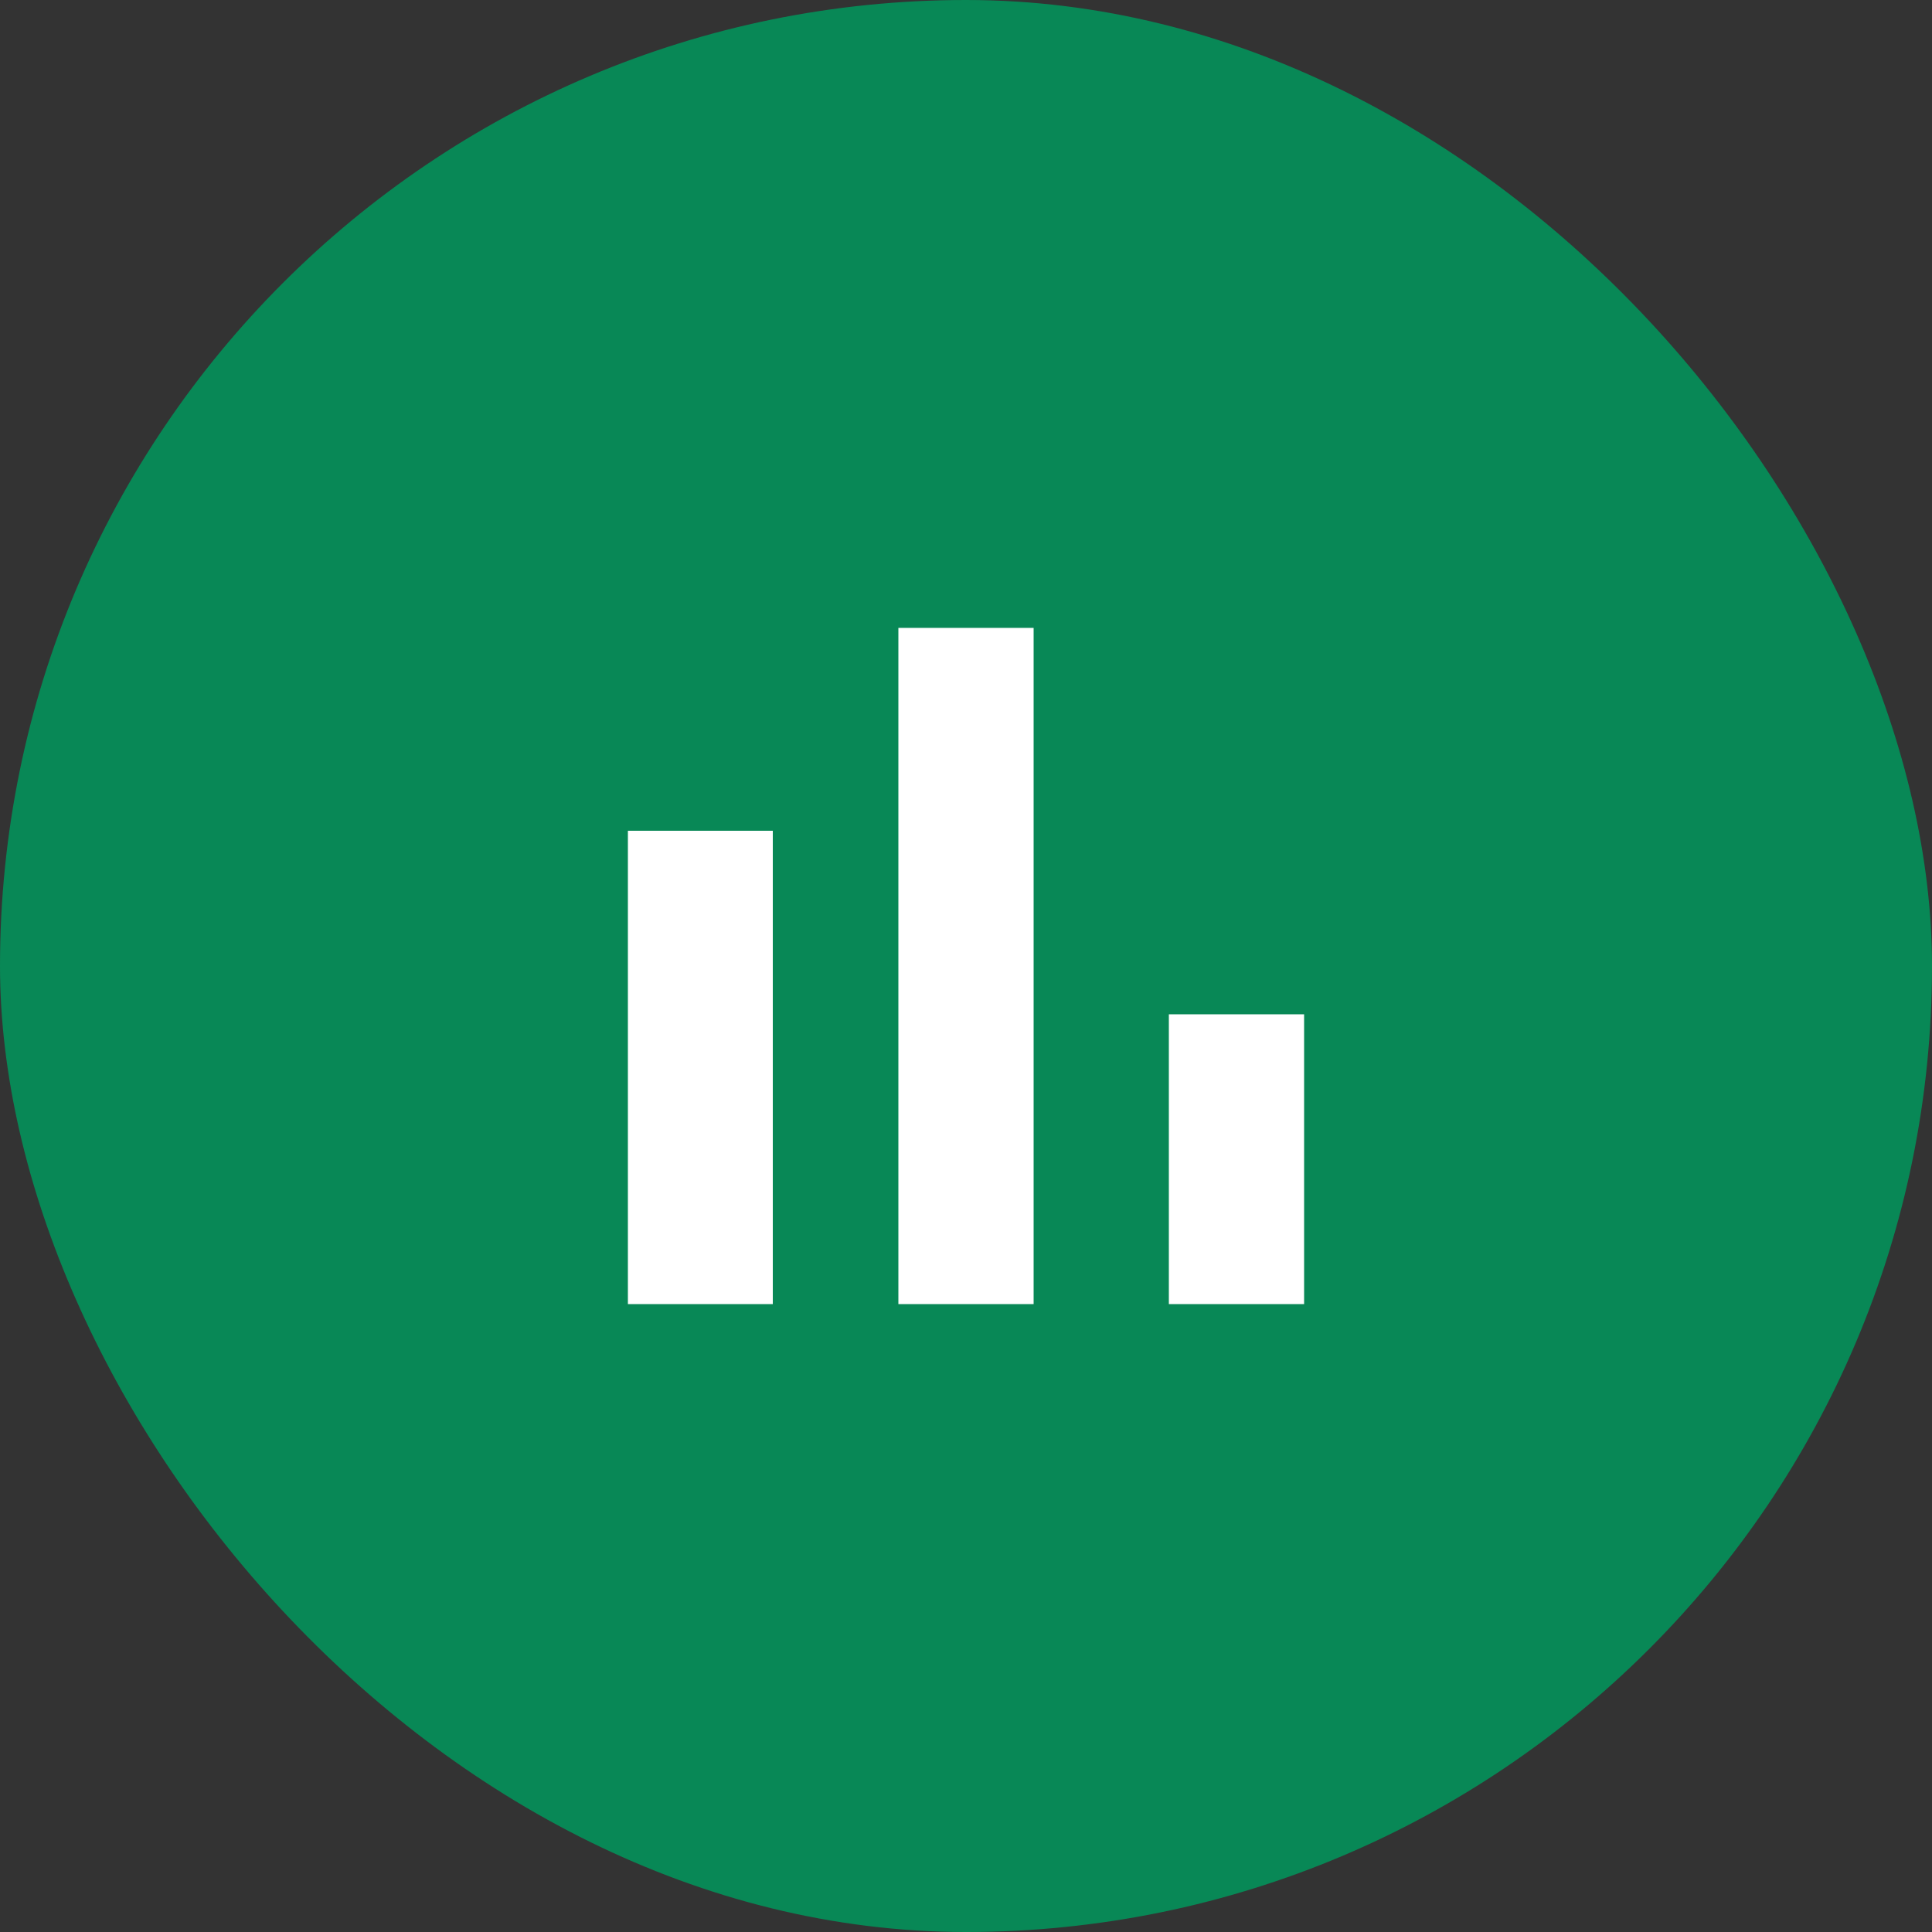 <svg width="80" height="80" viewBox="0 0 80 80" fill="none" xmlns="http://www.w3.org/2000/svg">
<rect x="0" y="0" width="80" height="80" fill="#333333" stroke="none"/>
<rect width="80" height="80" rx="40" fill="#088856"/>
<path fill-rule="evenodd" clip-rule="evenodd" d="M26 34.4H32V54H26V34.4Z" fill="white"/>
<path fill-rule="evenodd" clip-rule="evenodd" d="M37.2 26H42.8V54H37.2V26Z" fill="white"/>
<path fill-rule="evenodd" clip-rule="evenodd" d="M48.4 42H54V54H48.4V42Z" fill="white"/>
</svg>
